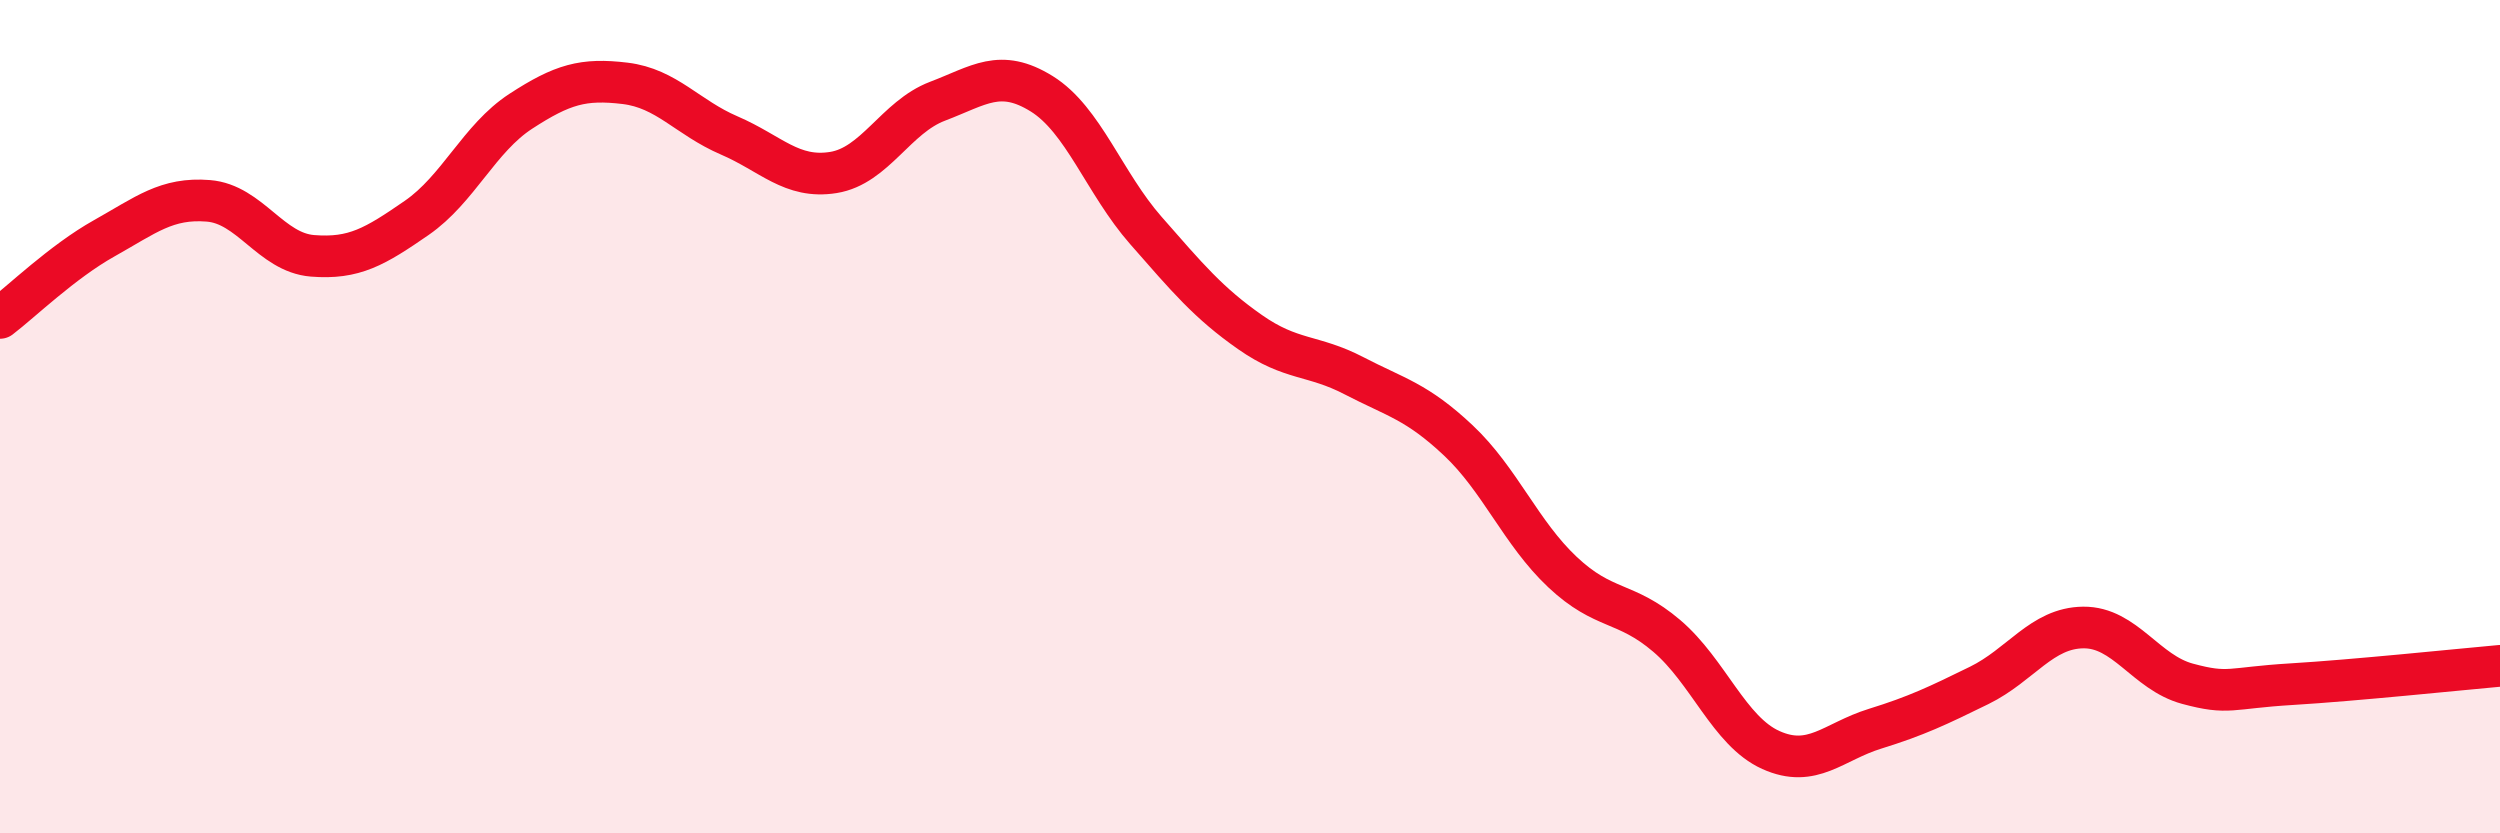 
    <svg width="60" height="20" viewBox="0 0 60 20" xmlns="http://www.w3.org/2000/svg">
      <path
        d="M 0,7.63 C 0.5,7.25 1.5,6.28 2.5,5.72 C 3.5,5.16 4,4.74 5,4.82 C 6,4.9 6.5,6.06 7.5,6.14 C 8.5,6.22 9,5.92 10,5.23 C 11,4.54 11.5,3.32 12.5,2.67 C 13.5,2.02 14,1.88 15,2 C 16,2.12 16.5,2.82 17.5,3.25 C 18.5,3.68 19,4.3 20,4.14 C 21,3.98 21.5,2.81 22.5,2.43 C 23.5,2.05 24,1.63 25,2.25 C 26,2.87 26.5,4.39 27.5,5.53 C 28.5,6.67 29,7.27 30,7.97 C 31,8.67 31.5,8.5 32.5,9.02 C 33.5,9.54 34,9.63 35,10.57 C 36,11.51 36.5,12.79 37.5,13.73 C 38.5,14.67 39,14.41 40,15.26 C 41,16.11 41.5,17.55 42.5,18 C 43.5,18.45 44,17.8 45,17.49 C 46,17.18 46.5,16.94 47.5,16.45 C 48.5,15.96 49,15.07 50,15.06 C 51,15.05 51.5,16.14 52.5,16.41 C 53.5,16.68 53.5,16.51 55,16.42 C 56.5,16.33 59,16.07 60,15.98L60 20L0 20Z"
        fill="#EB0A25"
        opacity="0.1"
        stroke-linecap="round"
        stroke-linejoin="round"
      />
      <path
        d="M 0,7.63 C 0.5,7.25 1.5,6.28 2.5,5.72 C 3.5,5.16 4,4.74 5,4.82 C 6,4.9 6.5,6.06 7.5,6.14 C 8.5,6.22 9,5.92 10,5.23 C 11,4.54 11.5,3.32 12.5,2.67 C 13.5,2.02 14,1.88 15,2 C 16,2.12 16.5,2.82 17.5,3.25 C 18.5,3.68 19,4.3 20,4.14 C 21,3.98 21.5,2.81 22.5,2.43 C 23.5,2.05 24,1.63 25,2.25 C 26,2.87 26.5,4.39 27.5,5.53 C 28.5,6.67 29,7.27 30,7.97 C 31,8.67 31.5,8.5 32.5,9.02 C 33.5,9.54 34,9.63 35,10.57 C 36,11.51 36.5,12.79 37.5,13.73 C 38.5,14.67 39,14.41 40,15.26 C 41,16.11 41.5,17.55 42.5,18 C 43.5,18.45 44,17.8 45,17.49 C 46,17.18 46.5,16.94 47.5,16.45 C 48.5,15.96 49,15.07 50,15.06 C 51,15.05 51.5,16.14 52.5,16.41 C 53.5,16.68 53.5,16.51 55,16.42 C 56.5,16.33 59,16.07 60,15.98"
        stroke="#EB0A25"
        stroke-width="1"
        fill="none"
        stroke-linecap="round"
        stroke-linejoin="round"
      />
    </svg>
  